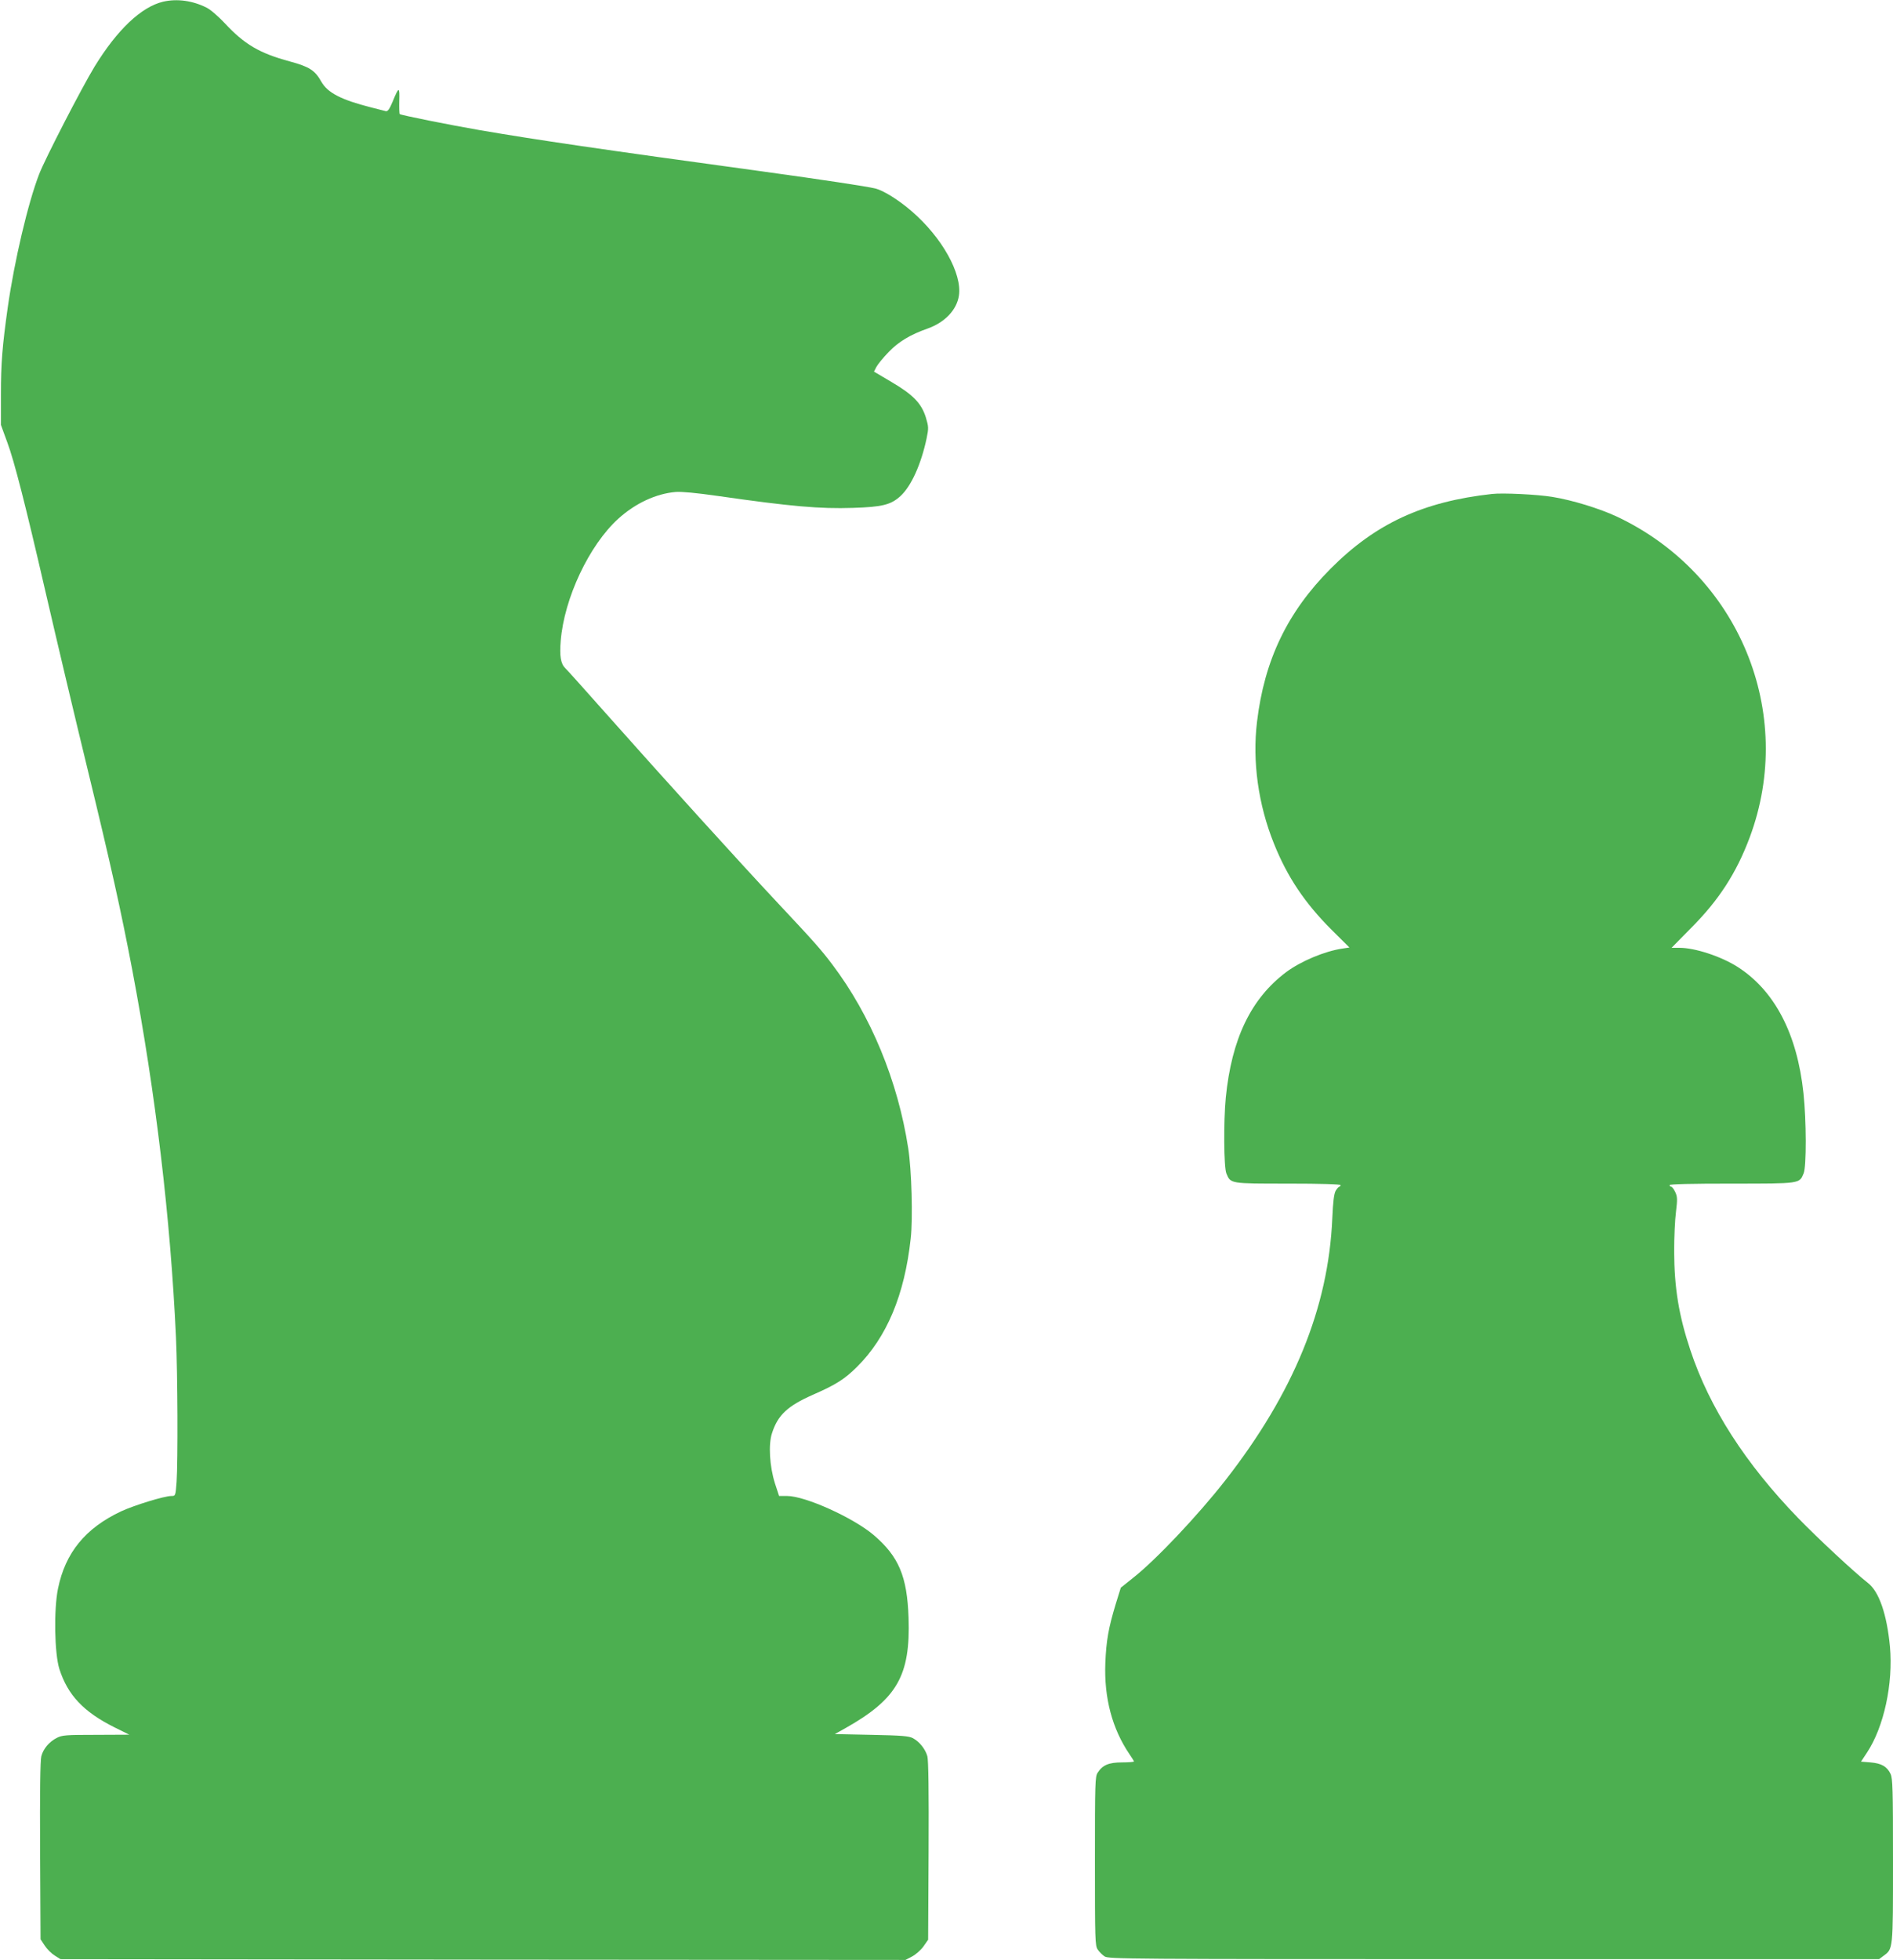 <?xml version="1.0" standalone="no"?>
<!DOCTYPE svg PUBLIC "-//W3C//DTD SVG 20010904//EN"
 "http://www.w3.org/TR/2001/REC-SVG-20010904/DTD/svg10.dtd">
<svg version="1.0" xmlns="http://www.w3.org/2000/svg"
 width="1237pt" height="1280pt" viewBox="0 0 1237 1280"
 preserveAspectRatio="xMidYMid meet">
<g transform="translate(0,1280) scale(0.1,-0.1)"
fill="#4caf50" stroke="none">
<path d="M1066 12789 c-143 -34 -300 -183 -448 -424 -84 -138 -324 -603 -362
-702 -73 -188 -162 -567 -205 -868 -36 -256 -45 -368 -45 -570 l0 -200 42
-115 c45 -120 119 -410 247 -965 85 -367 195 -831 280 -1180 148 -609 215
-909 290 -1303 153 -809 249 -1618 285 -2397 11 -241 13 -808 4 -943 -7 -91
-7 -92 -34 -92 -46 0 -241 -60 -328 -100 -234 -110 -365 -270 -413 -505 -28
-137 -23 -424 9 -525 55 -171 158 -280 360 -381 l97 -48 -218 -1 c-196 0 -222
-2 -256 -20 -49 -25 -88 -70 -101 -120 -7 -26 -10 -234 -8 -617 l3 -578 27
-41 c15 -23 44 -52 65 -65 l38 -24 2761 -3 2761 -2 44 23 c24 13 58 43 74 66
l30 43 3 579 c2 385 -1 593 -8 619 -13 46 -50 94 -94 118 -26 14 -70 18 -271
22 l-240 5 70 39 c337 190 425 343 412 721 -9 270 -64 400 -228 540 -133 113
-447 255 -566 255 l-52 0 -27 82 c-35 111 -44 255 -19 329 38 118 102 177 267
250 151 66 207 102 287 181 196 194 312 471 352 839 15 131 6 447 -16 589 -68
442 -245 869 -497 1202 -76 100 -111 140 -368 414 -239 255 -737 804 -1110
1224 -134 151 -254 285 -266 296 -30 29 -38 79 -30 178 22 278 186 626 376
798 111 101 247 164 375 175 39 3 135 -6 275 -26 481 -69 669 -85 883 -78 192
6 249 20 312 78 70 65 134 207 170 376 14 68 13 76 -5 137 -29 92 -83 148
-224 231 l-115 68 16 31 c9 17 45 61 80 97 64 67 142 114 254 153 113 40 191
122 205 215 22 144 -111 381 -308 551 -84 73 -185 136 -238 149 -58 14 -344
57 -735 111 -1068 146 -1476 206 -1850 270 -202 35 -516 98 -523 105 -3 3 -4
42 -3 87 3 94 -3 93 -43 -5 -21 -51 -33 -66 -45 -63 -9 2 -53 14 -98 25 -193
49 -282 95 -323 167 -42 75 -78 98 -207 133 -199 54 -295 111 -424 249 -41 44
-94 90 -119 102 -91 46 -193 60 -284 39z"/>
<path d="M9750 9574 c-452 -50 -761 -193 -1055 -488 -282 -283 -433 -597 -481
-1001 -31 -257 8 -540 111 -795 87 -217 201 -387 376 -562 l117 -116 -46 -7
c-116 -17 -273 -83 -369 -155 -229 -173 -355 -435 -393 -819 -15 -157 -13
-454 4 -495 28 -67 23 -66 403 -66 222 0 343 -4 343 -10 0 -5 -4 -10 -8 -10
-4 0 -15 -12 -24 -27 -11 -21 -17 -69 -22 -180 -25 -584 -253 -1140 -699
-1711 -180 -230 -455 -521 -603 -637 l-80 -64 -32 -103 c-49 -161 -63 -243
-69 -388 -9 -229 45 -431 158 -597 16 -23 29 -44 29 -47 0 -3 -35 -6 -77 -6
-87 0 -128 -17 -160 -67 -17 -25 -18 -64 -18 -578 0 -515 1 -552 18 -577 10
-15 30 -35 45 -45 26 -17 127 -18 2544 -18 l2517 0 28 21 c64 47 63 34 63 622
0 467 -2 538 -16 567 -23 48 -59 69 -131 75 l-62 5 39 59 c111 168 172 451
150 693 -20 210 -71 359 -144 415 -87 68 -327 291 -456 424 -344 355 -579 720
-704 1096 -76 228 -105 406 -106 646 0 90 5 206 12 258 10 83 9 99 -5 129 -9
19 -21 35 -27 35 -5 0 -10 5 -10 10 0 7 142 10 405 10 451 0 443 -1 471 67 19
44 18 346 -1 523 -41 388 -188 670 -430 825 -108 69 -279 125 -380 125 l-52 0
126 128 c183 183 298 361 385 594 303 813 -71 1717 -866 2093 -115 54 -294
109 -425 130 -97 16 -325 27 -393 19z"/>
</g>
</svg>
